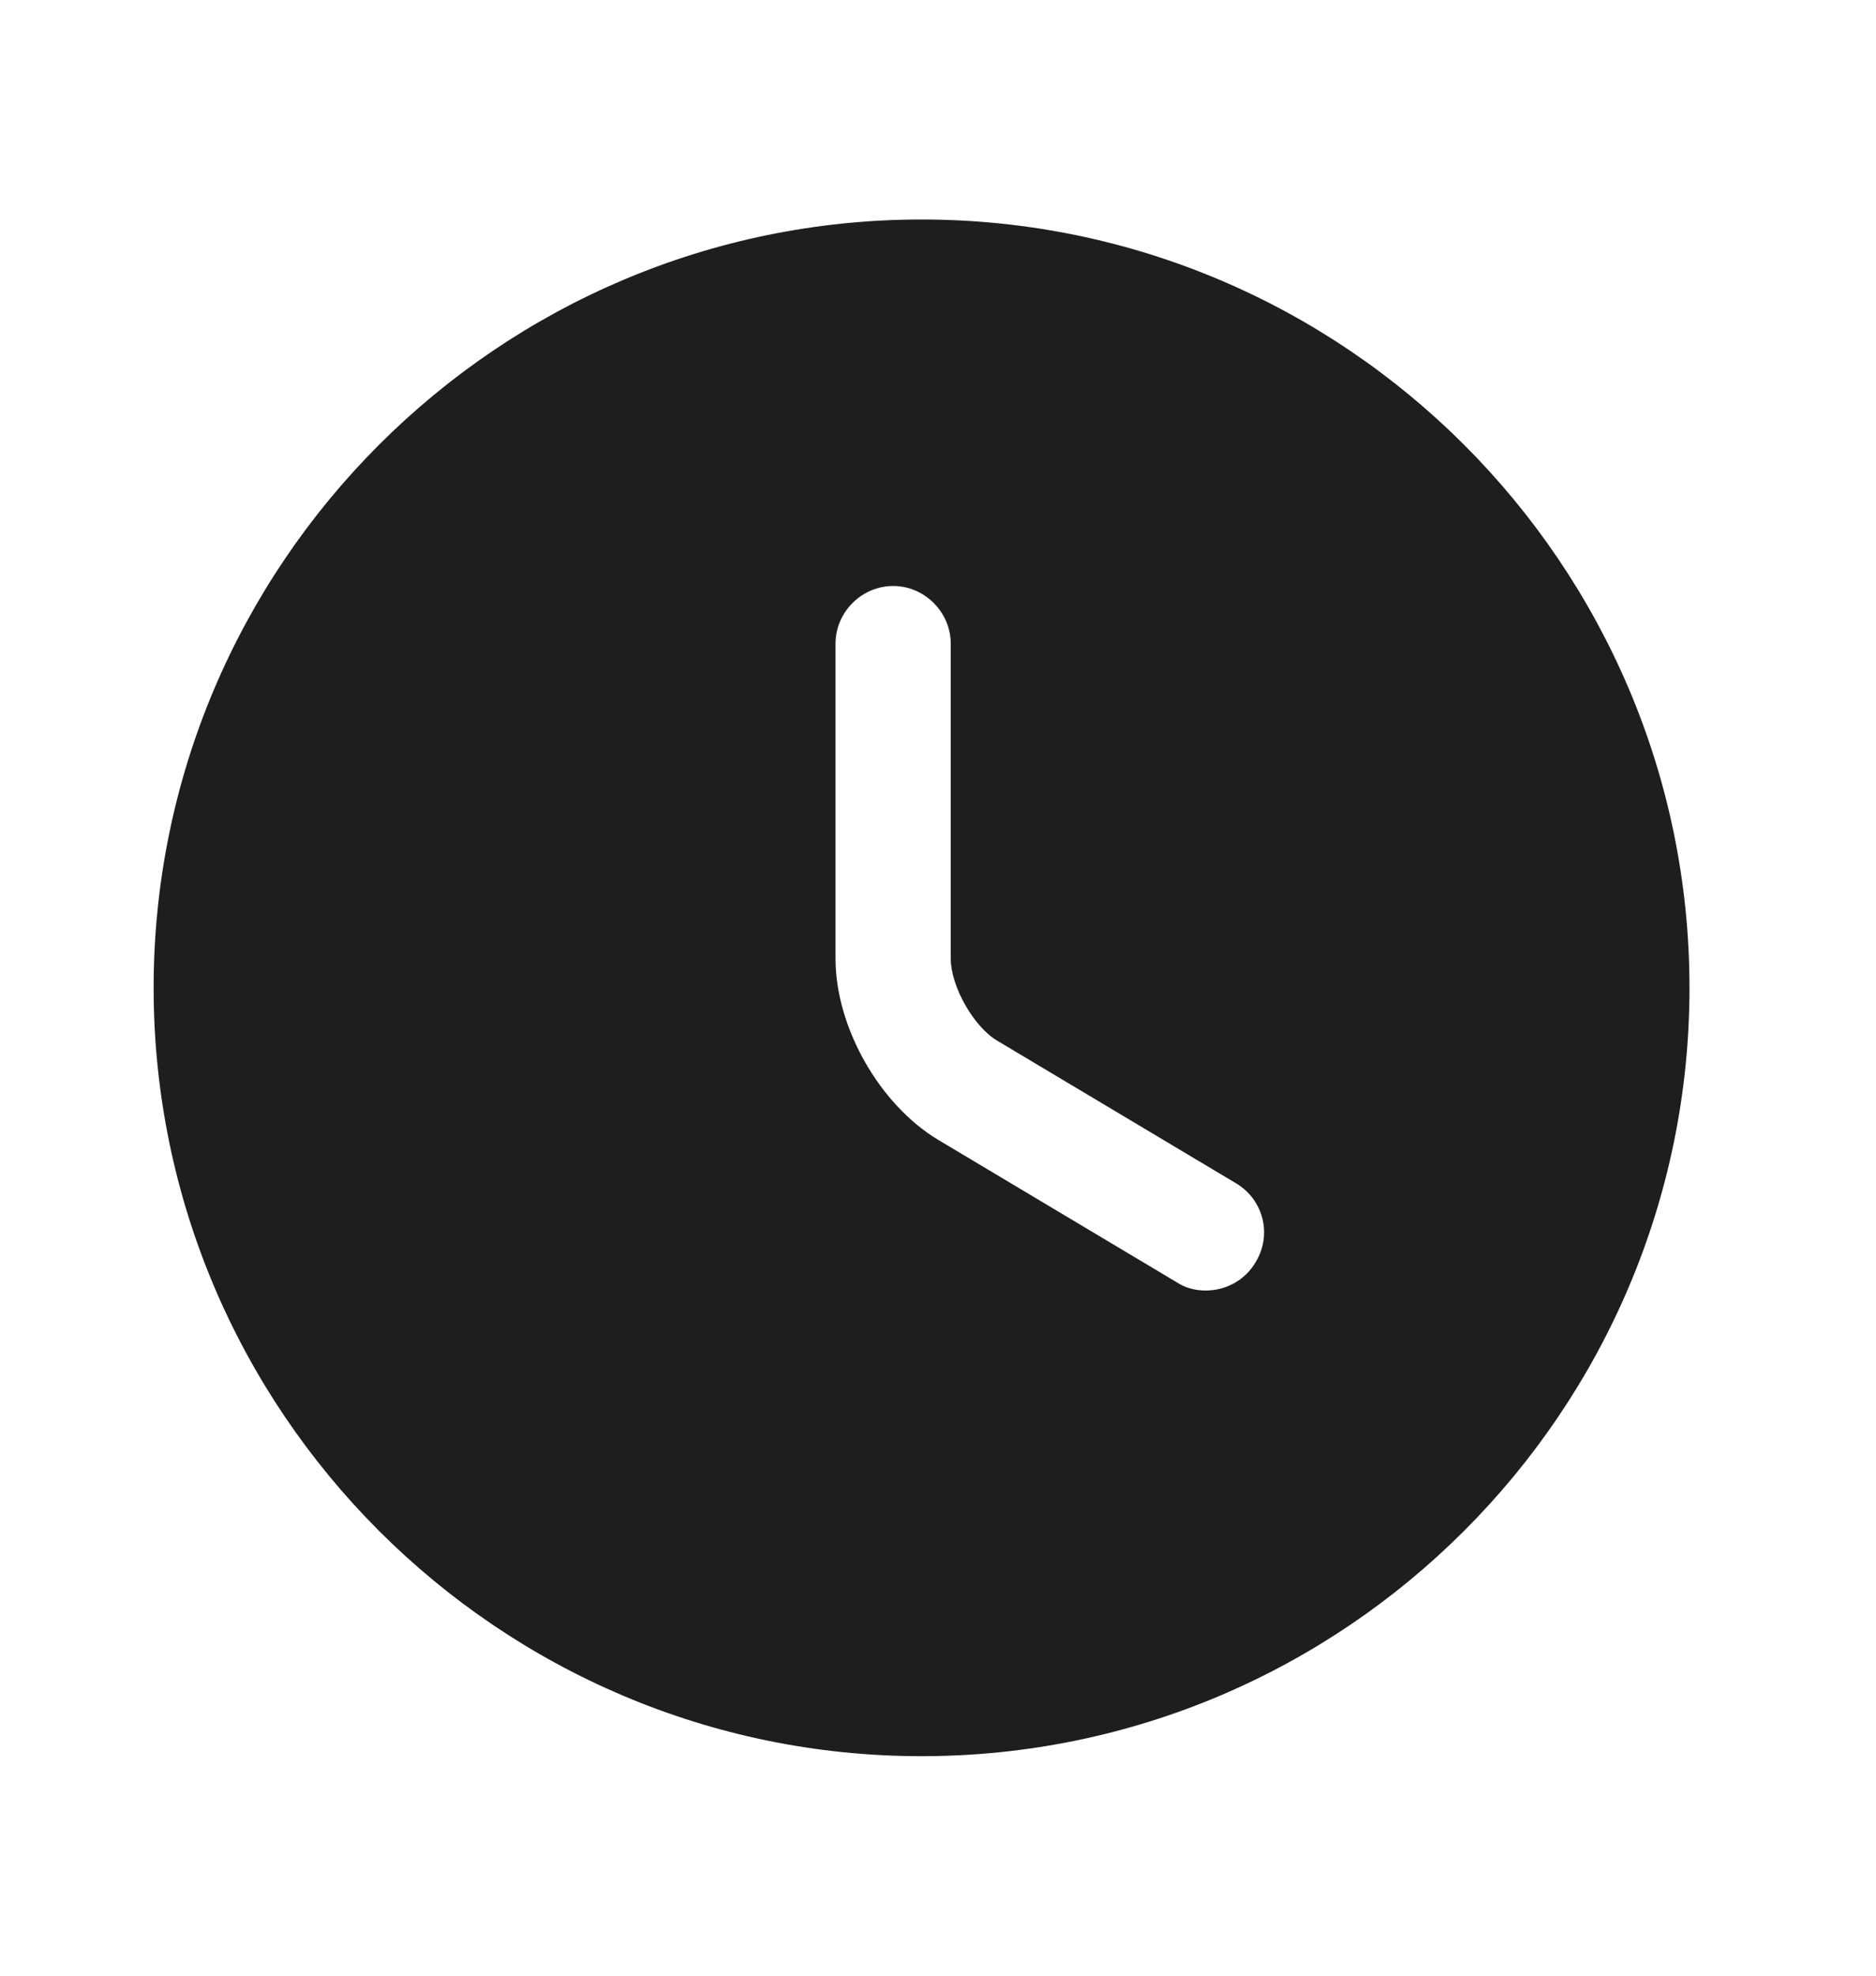  <svg
                  xmlns="http://www.w3.org/2000/svg"
                  width="19"
                  height="20"
                  viewBox="0 0 19 20"
                  fill="none"
                >
                  <path
                    d="M9.333 2.222C5.048 2.222 1.556 5.714 1.556 10C1.556 14.286 5.048 17.778 9.333 17.778C13.619 17.778 17.111 14.286 17.111 10C17.111 5.714 13.619 2.222 9.333 2.222ZM12.717 12.777C12.608 12.963 12.413 13.064 12.211 13.064C12.11 13.064 12.009 13.041 11.915 12.979L9.504 11.54C8.906 11.182 8.462 10.397 8.462 9.704V6.516C8.462 6.197 8.727 5.932 9.046 5.932C9.364 5.932 9.629 6.197 9.629 6.516V9.704C9.629 9.984 9.862 10.397 10.103 10.537L12.514 11.976C12.794 12.139 12.888 12.497 12.717 12.777Z"
                    fill="#1E1E1E"
                  />
                </svg>